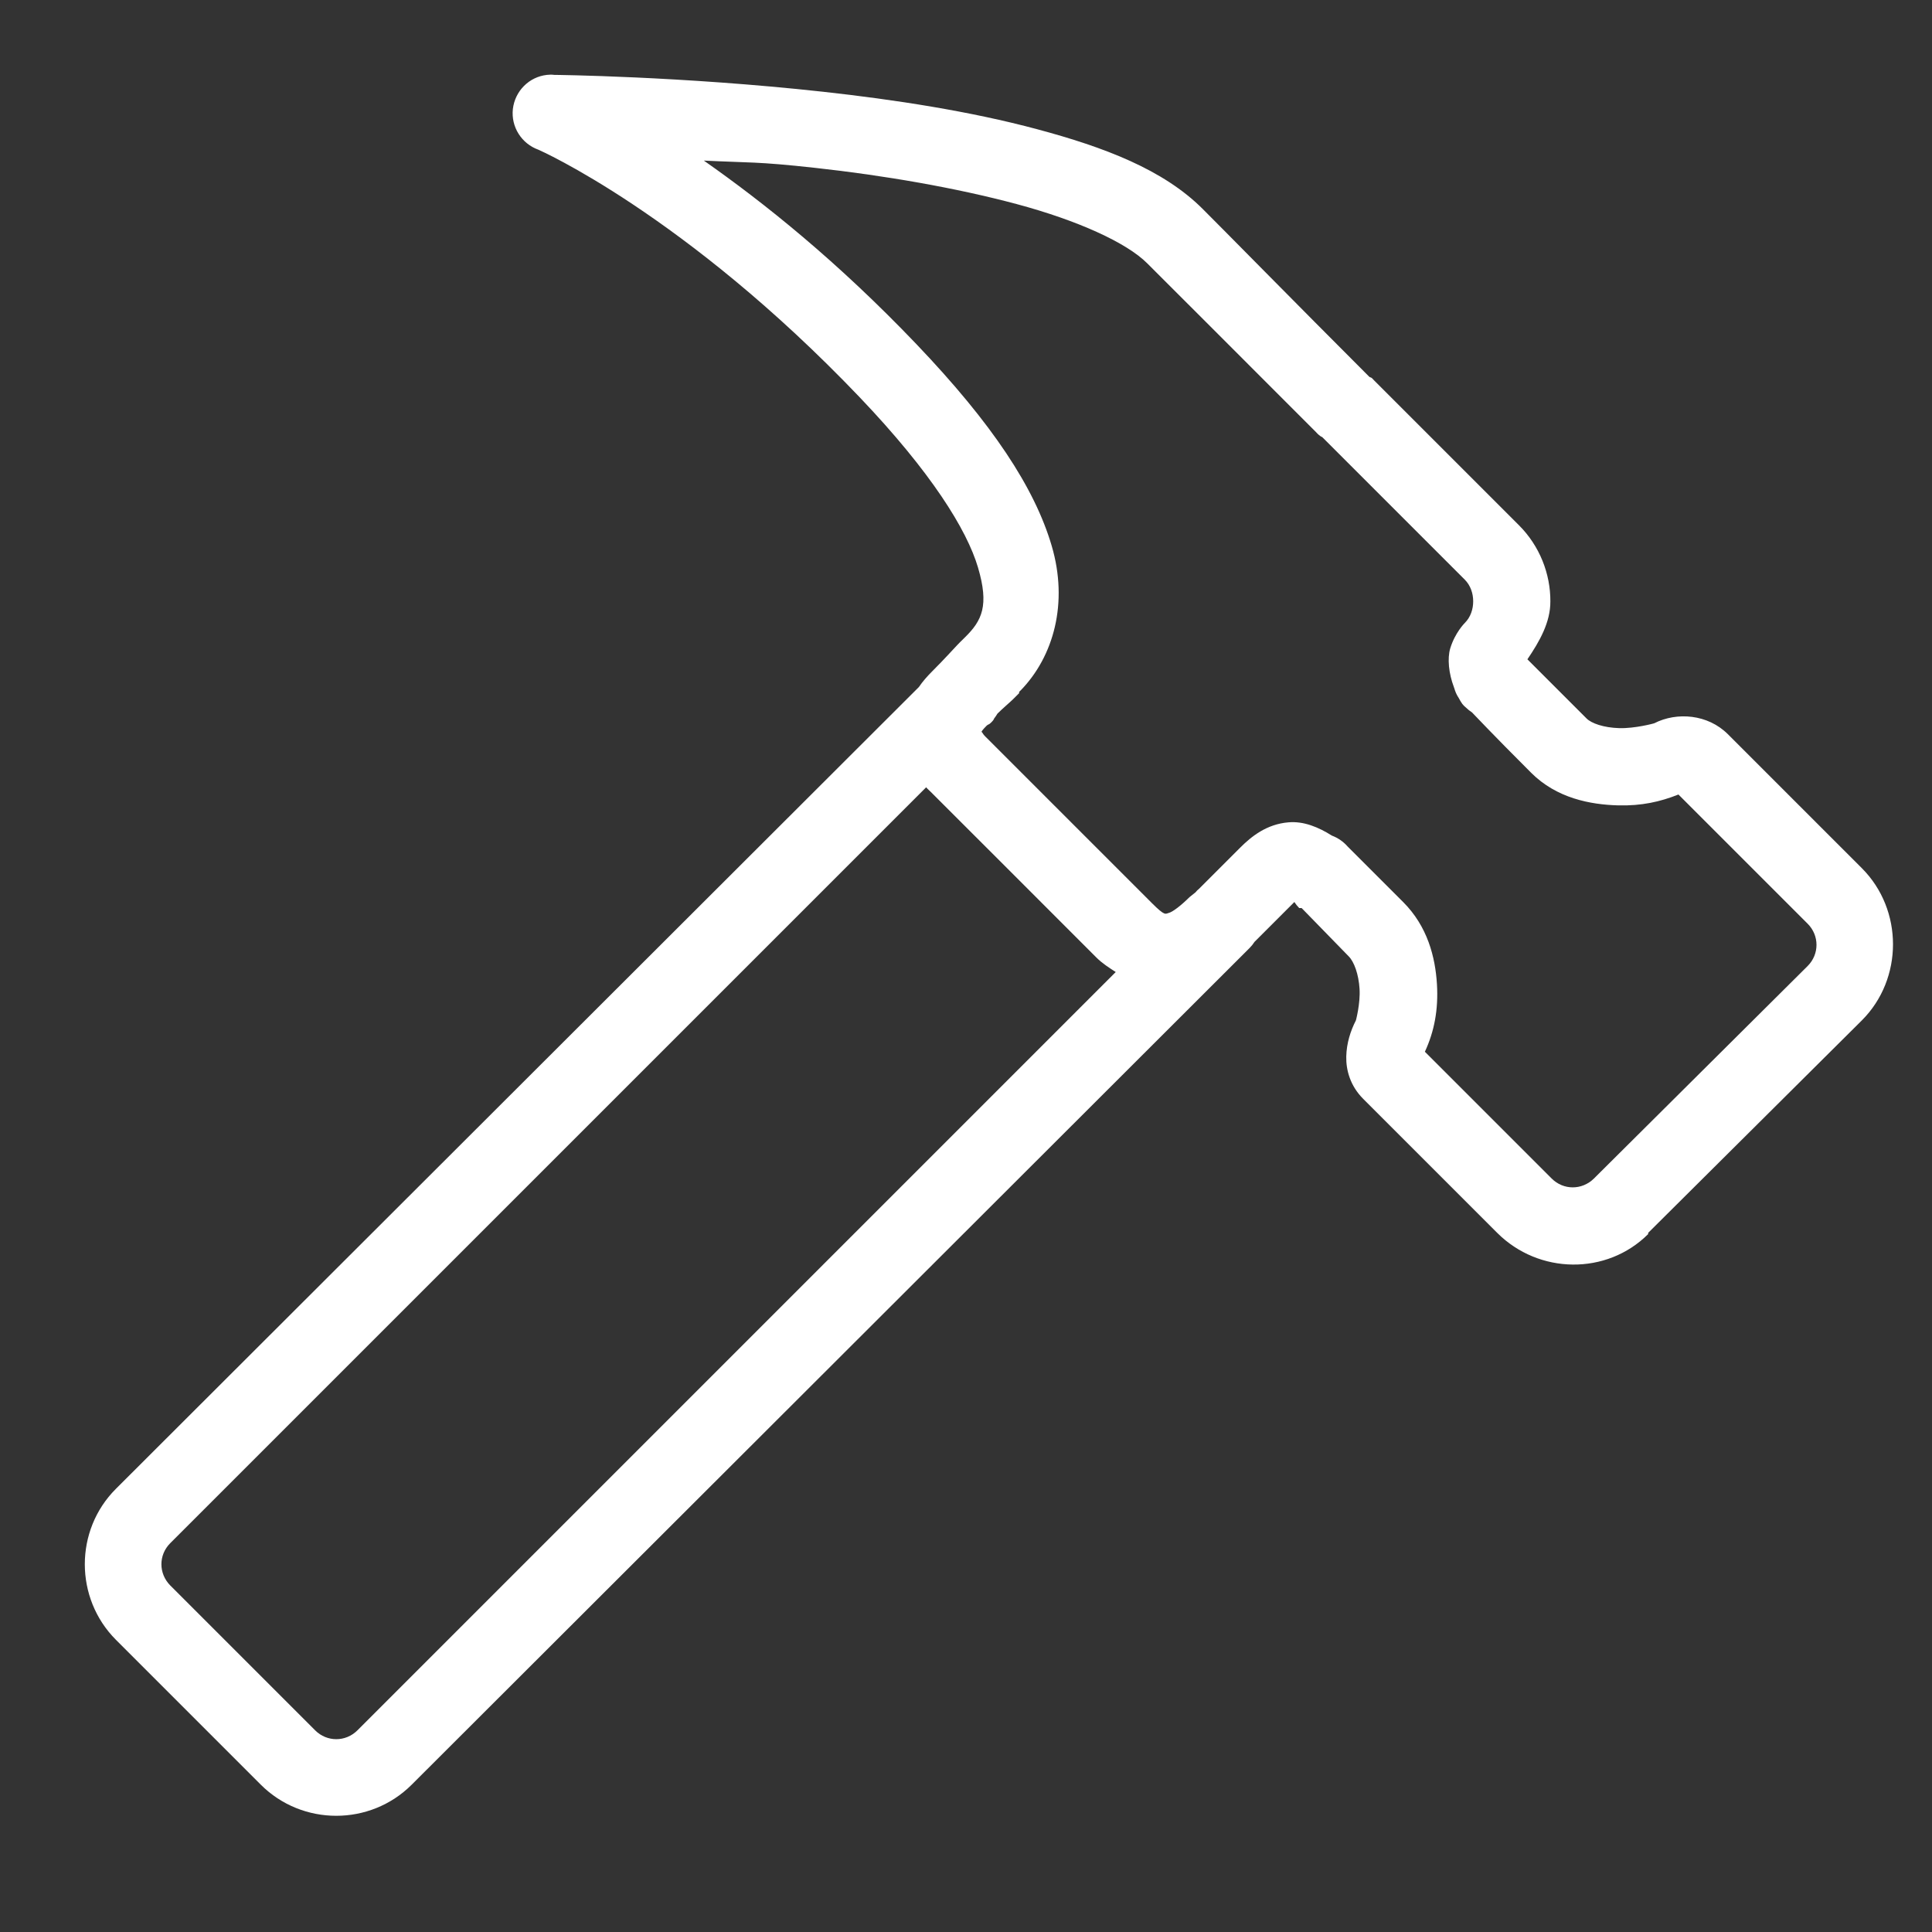 <svg xmlns="http://www.w3.org/2000/svg" xmlns:xlink="http://www.w3.org/1999/xlink" viewBox="0,0,256,256" width="100px" height="100px" fill-rule="nonzero"><rect x="0" y="0" width="256" height="256" fill="#333333" stroke="none"/><g fill="#ffffff" fill-rule="nonzero" stroke="none" stroke-width="1" stroke-linecap="butt" stroke-linejoin="miter" stroke-miterlimit="10" stroke-dasharray="" stroke-dashoffset="0" font-family="none" font-weight="none" font-size="none" text-anchor="none" style="mix-blend-mode: normal"><g transform="scale(5.12,5.12)"><path d="M14.156,1.938c-0.465,0.051 -0.828,0.418 -0.883,0.883c-0.051,0.461 0.223,0.898 0.664,1.055c0,0 3.781,1.66 8.312,6.406c1.848,1.938 2.773,3.426 3.062,4.406c0.289,0.98 0.109,1.371 -0.344,1.812c-0.07,0.07 -0.039,0.039 -0.062,0.062c-0.023,0.023 -0.066,0.062 -0.125,0.125c-0.117,0.121 -0.312,0.344 -0.656,0.688c-0.125,0.125 -0.25,0.266 -0.344,0.406l-20.781,20.75c-1.074,1.074 -1.07,2.832 0,3.906l3.75,3.75c1.074,1.074 2.832,1.074 3.906,0l21.562,-21.531l0.125,-0.125c0.047,-0.047 0.09,-0.102 0.125,-0.156l1.031,-1.031c0.035,0.055 0.078,0.109 0.125,0.156h0.062c0.012,0.012 0.02,0.02 0.031,0.031l1.188,1.219c0.141,0.141 0.258,0.465 0.281,0.844c0.023,0.379 -0.094,0.812 -0.094,0.812c-0.141,0.277 -0.242,0.59 -0.25,0.938c-0.008,0.348 0.102,0.758 0.438,1.094l3.469,3.469c1.074,1.074 2.832,1.102 3.906,0.031v-0.031l5.531,-5.5c1.074,-1.074 1.074,-2.863 0,-3.938l-3.469,-3.469c-0.516,-0.516 -1.32,-0.582 -1.906,-0.281c-0.008,0.004 -0.5,0.137 -0.906,0.125c-0.406,-0.012 -0.719,-0.125 -0.844,-0.25c-1.016,-1.016 -1.418,-1.418 -1.531,-1.531c0.316,-0.465 0.598,-0.961 0.594,-1.5c0.004,-0.707 -0.273,-1.43 -0.812,-1.969l-3.75,-3.75c-0.074,-0.074 -0.043,-0.051 -0.062,-0.062c-0.02,-0.02 -0.043,-0.012 -0.062,-0.031c-1.898,-1.898 -3.859,-3.895 -4.312,-4.344c-1.023,-1.023 -2.551,-1.598 -4.281,-2.062c-1.73,-0.465 -3.688,-0.766 -5.531,-0.969c-3.691,-0.406 -6.969,-0.438 -6.969,-0.438c-0.062,-0.008 -0.125,-0.008 -0.188,0zM18.219,4.156c1.164,0.059 1.355,0.02 2.875,0.188c1.781,0.195 3.645,0.516 5.219,0.938c1.574,0.422 2.84,0.996 3.375,1.531c0.453,0.449 2.461,2.461 4.375,4.375c0.02,0.023 0.039,0.043 0.062,0.062c0.059,0.051 0.09,0.062 0.094,0.062l3.688,3.688c0.152,0.152 0.219,0.359 0.219,0.562c0,0.203 -0.066,0.41 -0.219,0.562c0,0 -0.25,0.246 -0.375,0.656c-0.078,0.262 -0.039,0.648 0.094,1c0.012,0.027 0.02,0.066 0.031,0.094c0.023,0.066 0.055,0.129 0.094,0.188c0.027,0.055 0.059,0.105 0.094,0.156c0.027,0.035 0.059,0.066 0.094,0.094c0.047,0.047 0.102,0.09 0.156,0.125c0.086,0.086 0.488,0.52 1.531,1.562c0.66,0.66 1.531,0.824 2.25,0.844c0.609,0.016 1.09,-0.094 1.562,-0.281c0.41,0.41 3.344,3.344 3.344,3.344c0.305,0.305 0.305,0.789 0,1.094l-5.531,5.5c-0.309,0.305 -0.789,0.305 -1.094,0c0,0 -2.801,-2.801 -3.281,-3.281c0.242,-0.523 0.352,-1.086 0.312,-1.75c-0.043,-0.699 -0.242,-1.492 -0.875,-2.125l-1.375,-1.375c-0.012,-0.012 -0.02,-0.02 -0.031,-0.031c-0.012,-0.012 -0.02,-0.02 -0.031,-0.031c-0.109,-0.125 -0.25,-0.223 -0.406,-0.281c-0.348,-0.219 -0.73,-0.379 -1.125,-0.344c-0.566,0.047 -0.961,0.367 -1.25,0.656l-1.062,1.062c-0.035,0.027 -0.066,0.059 -0.094,0.094l-0.156,0.125c-0.219,0.219 -0.438,0.383 -0.531,0.406c-0.094,0.023 -0.094,0.094 -0.438,-0.25c-1.031,-1.031 -3.906,-3.906 -4.312,-4.312c-0.094,-0.094 -0.098,-0.152 -0.094,-0.125c0.004,0.027 -0.07,0.039 0.125,-0.156c0.039,-0.039 0.059,-0.027 0.094,-0.062c0.023,-0.02 0.043,-0.039 0.062,-0.062c0.035,-0.035 0.031,-0.062 0.062,-0.094c0.023,-0.031 0.043,-0.062 0.062,-0.094c0.137,-0.137 0.332,-0.301 0.406,-0.375c0.062,-0.066 0.129,-0.125 0.156,-0.156c0.004,-0.008 -0.004,-0.023 0,-0.031c0.031,-0.031 0.035,-0.043 0.031,-0.031c0.867,-0.887 1.246,-2.277 0.812,-3.75c-0.441,-1.5 -1.531,-3.156 -3.5,-5.219c-2.059,-2.156 -3.941,-3.656 -5.5,-4.75zM23.969,20.375c0.039,0.047 0.086,0.086 0.125,0.125c0.398,0.395 3.25,3.25 4.281,4.281c0.152,0.152 0.332,0.266 0.5,0.375l-19.625,19.625c-0.305,0.305 -0.789,0.305 -1.094,0l-3.75,-3.75c-0.305,-0.309 -0.305,-0.789 0,-1.094z"></path></g></g></svg>
